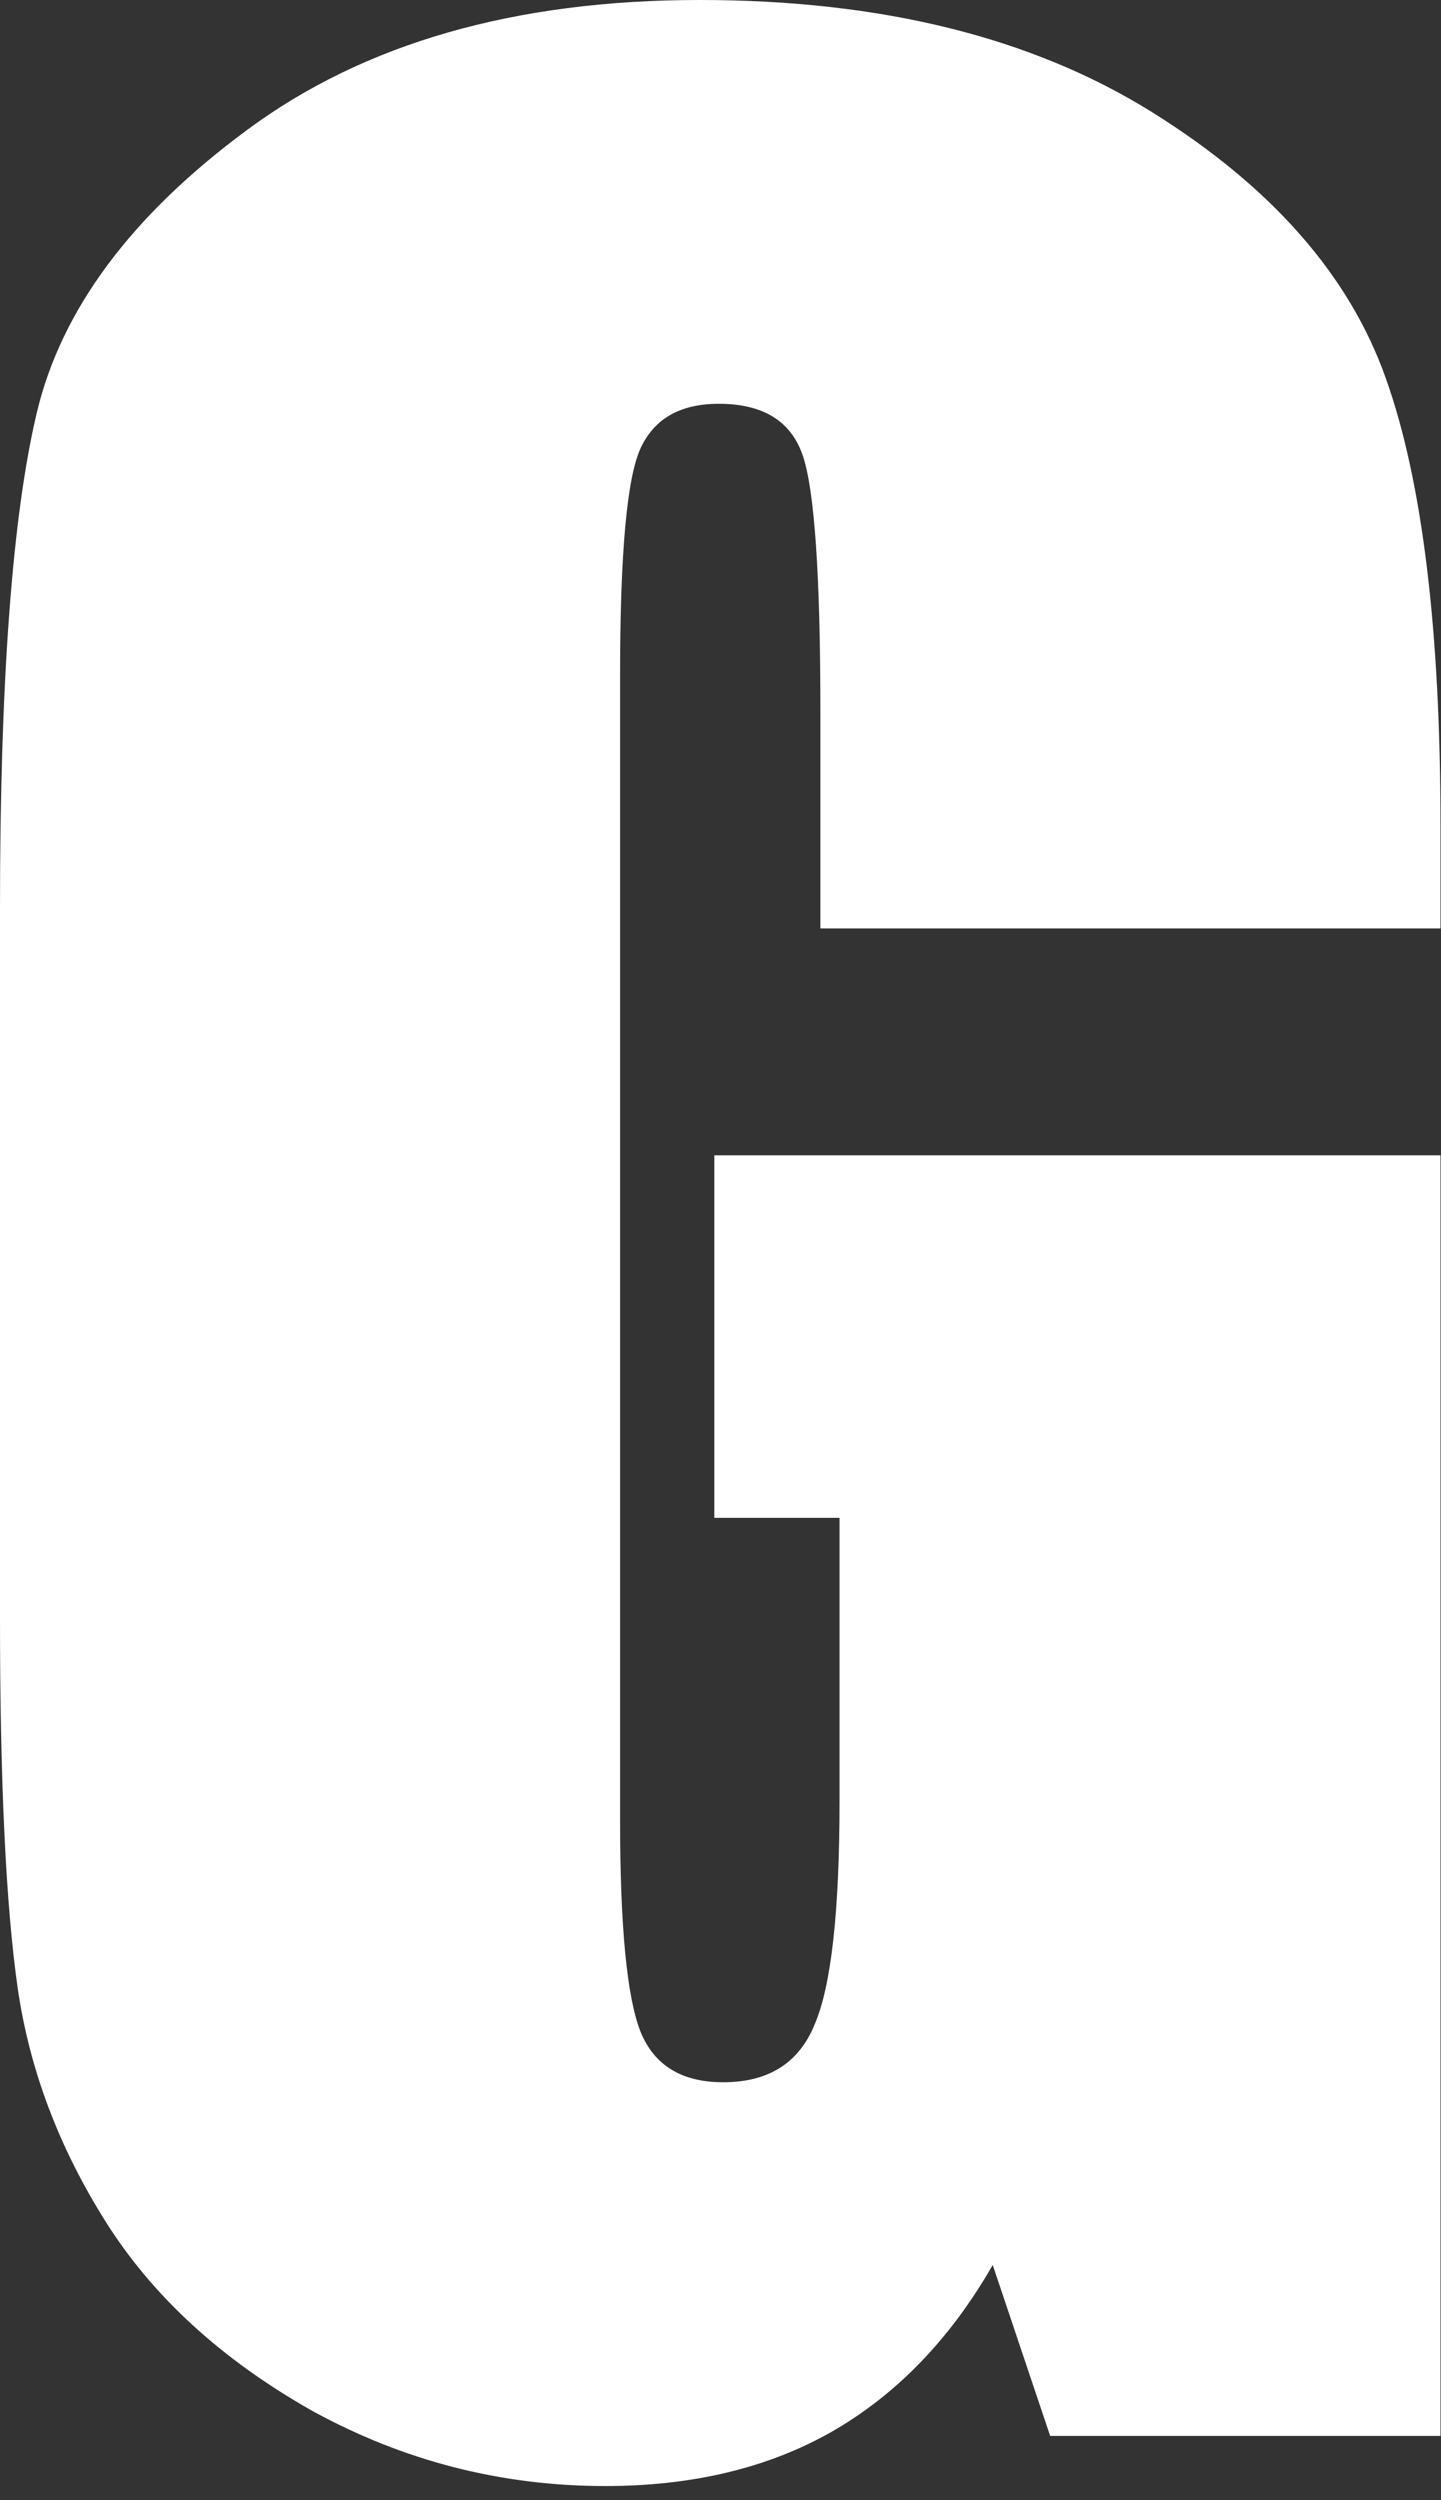 <?xml version="1.0" encoding="utf-8"?>
<svg xmlns="http://www.w3.org/2000/svg" fill="none" height="100%" overflow="visible" preserveAspectRatio="none" style="display: block;" viewBox="0 0 79 137" width="100%">
<rect x="0" y="0" width="79" height="137" fill="#333333" stroke="none"/>
<path d="M78.971 50.871H44.976V39.001C44.976 31.518 44.653 26.835 44.007 24.951C43.361 23.067 41.827 22.125 39.405 22.125C37.305 22.125 35.879 22.932 35.125 24.547C34.371 26.162 33.995 30.307 33.995 36.982V99.723C33.995 105.59 34.371 109.466 35.125 111.35C35.879 113.181 37.386 114.096 39.647 114.096C42.123 114.096 43.792 113.046 44.653 110.947C45.568 108.847 46.026 104.756 46.026 98.673V83.17H39.162V63.306H78.971V133.475H57.573L54.424 124.108C52.109 128.146 49.175 131.187 45.622 133.233C42.123 135.225 37.978 136.221 33.187 136.221C27.481 136.221 22.125 134.848 17.118 132.102C12.166 129.303 8.398 125.858 5.814 121.767C3.23 117.676 1.615 113.396 0.969 108.928C0.323 104.406 0 97.65 0 88.66V49.821C0 37.332 0.673 28.262 2.019 22.609C3.364 16.957 7.213 11.789 13.566 7.106C19.971 2.369 28.235 0 38.355 0C48.314 0 56.577 2.046 63.144 6.137C69.712 10.228 73.991 15.1 75.983 20.752C77.975 26.351 78.971 34.506 78.971 45.218V50.871Z" fill="white" id="Vector"/>
</svg>